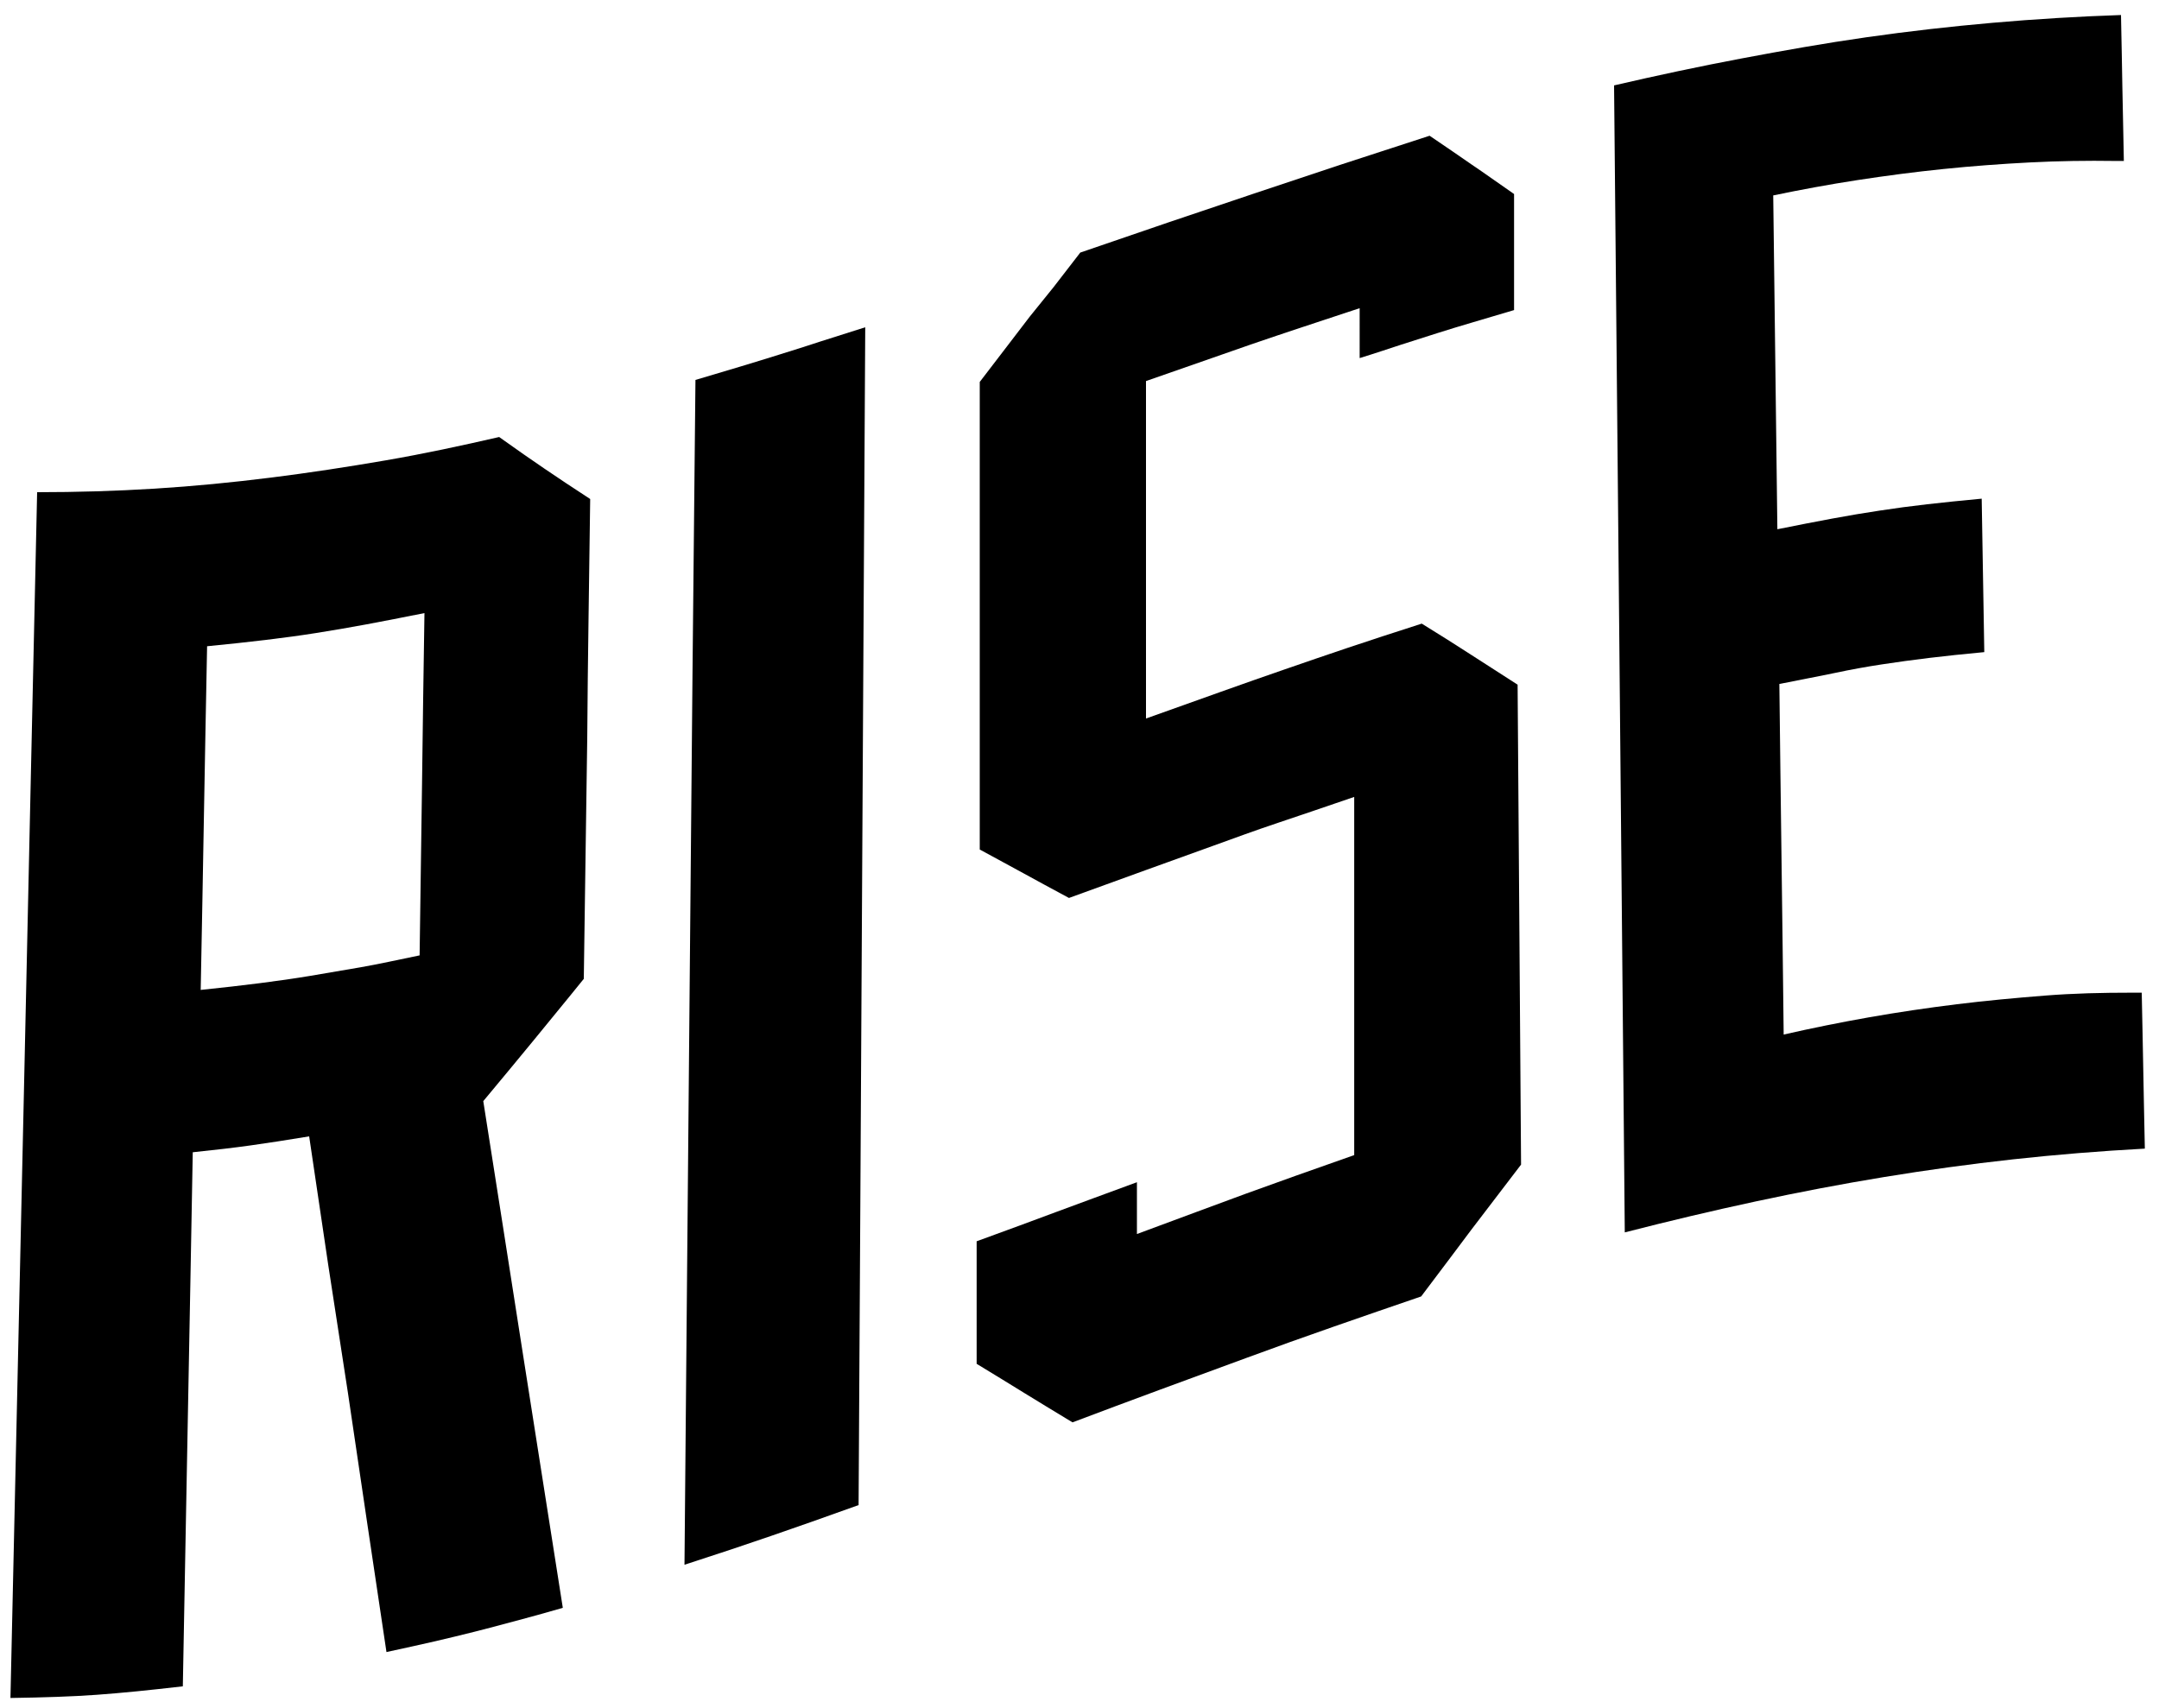 <svg id="BlackMeanofOmaha" xmlns="http://www.w3.org/2000/svg" viewBox="0 0 250 197.83"><path d="M245.6,1.74l.09,4.53.07,3.91.08,3.91.09,4.55h-1c-3.25-.05-6.55,0-9.87.17s-6.67.42-10,.76-6.68.78-10,1.29-6.55,1.11-9.73,1.77l.12,9.62.12,9.65.12,9.68.12,9.71c2.38-.48,4.45-.88,6.38-1.24s3.7-.65,5.47-.92,3.55-.51,5.47-.73,4-.43,6.34-.65l.08,4.76.07,4.11.07,4.11.08,4.79c-2.37.22-4.44.44-6.36.67s-3.71.48-5.49.75-3.56.59-5.49,1-4,.78-6.39,1.27l.12,10.1.13,10.13.13,10.17.12,10.2c3.24-.74,6.55-1.41,9.9-2s6.74-1.09,10.14-1.51,6.79-.73,10.18-1,6.73-.34,10-.34H248l.1,4.84.08,4.17.08,4.18.1,4.87c-5.17.28-10.24.69-15.25,1.24s-10,1.24-14.94,2.05-9.91,1.76-14.89,2.83-10,2.26-15.14,3.58l-.31-33.78-.31-33.4-.31-33-.31-32.65c5-1.16,9.89-2.2,14.76-3.12S211.32,5,216.16,4.31s9.67-1.24,14.57-1.67S240.56,1.91,245.6,1.74Z"/><path d="M165.54,15.72l2.63,1.79,2.26,1.56c.74.5,1.47,1,2.26,1.56l2.63,1.84,0,3.6,0,3.11,0,3.11,0,3.62c-1.78.52-3.34,1-4.79,1.42s-2.79.84-4.13,1.26-2.69.85-4.14,1.32-3,1-4.82,1.56V35.69l-6.62,2.19c-2,.66-3.86,1.29-5.71,1.92l-5.73,2-6.68,2.33V83.21l8.63-3.08c2.6-.93,5-1.77,7.4-2.6s4.78-1.65,7.37-2.52,5.36-1.77,8.53-2.79l3,1.87,2.55,1.63,2.55,1.64,3,1.93.1,13.8.1,13.86.1,13.92.1,14-3.1,4.06-2.68,3.51L167.68,146l-3.12,4.14q-5,1.71-10.08,3.48t-10.08,3.61q-5,1.83-10.09,3.71t-10.12,3.78l-3-1.82-2.55-1.56-2.55-1.57-3-1.83V143.75l5-1.83,4.28-1.59,4.28-1.58,5-1.84v6l6.79-2.52,5.82-2.15,5.81-2.09,6.74-2.38,0-10.42,0-10.39,0-10.35,0-10.32c-3.28,1.12-6.16,2.11-8.83,3s-5.15,1.81-7.62,2.7l-7.65,2.76-8.93,3.24-2.78-1.5-2.38-1.3-2.39-1.3-2.78-1.51,0-13.63,0-13.57,0-13.5,0-13.45,3.11-4.06,2.67-3.49L122,33.25l3.09-4,10.16-3.48,10.12-3.41L155.46,19Z"/><path d="M100.19,37.9,100,71.41l-.19,33.9-.19,34.3-.2,34.69L94,176.23l-4.65,1.62-4.66,1.58-5.43,1.78.31-34.9.31-34.49.31-34.09L80.53,44l5.3-1.58c1.6-.48,3.08-.94,4.55-1.4s3-.93,4.55-1.45Z"/><path d="M68.34,57.79q-.09,6.89-.19,13.79T68,85.44q-.11,6.94-.2,13.92t-.2,14c-1.16,1.43-2.17,2.68-3.12,3.83s-1.82,2.23-2.69,3.29l-2.69,3.26-3.14,3.78q1.14,7.28,2.29,14.58t2.29,14.64q1.15,7.34,2.31,14.7c.77,4.91,1.55,9.84,2.32,14.76-2,.58-3.81,1.08-5.47,1.52s-3.19.86-4.72,1.24-3.06.76-4.72,1.14-3.46.78-5.51,1.22q-1.12-7.51-2.24-15l-2.22-15L38,146.44q-1.1-7.44-2.2-14.84l-3.62.58-3.11.46c-1,.14-2,.27-3.12.4l-3.63.4-.28,15.34-.29,15.42-.29,15.5-.29,15.59c-2,.23-3.73.42-5.35.58s-3.12.29-4.61.4-3,.18-4.62.24-3.38.1-5.38.13L2,161.12,2.78,126l.76-34.69L4.3,57c4.54,0,9.08-.13,13.6-.41s9-.72,13.47-1.28,8.9-1.24,13.31-2,8.78-1.7,13.12-2.7l2.83,2,2.44,1.68,2.44,1.64ZM48.59,110.57l.14-9.94.14-9.9L49,80.87,49.15,71c-2.51.5-4.7.93-6.74,1.31s-3.93.7-5.82,1-3.78.55-5.83.8-4.26.48-6.78.73l-.19,9.88-.18,9.92-.18,10-.19,10c2.54-.26,4.77-.52,6.83-.78s4-.54,5.87-.85,3.8-.64,5.86-1,4.26-.85,6.79-1.37"/></svg>